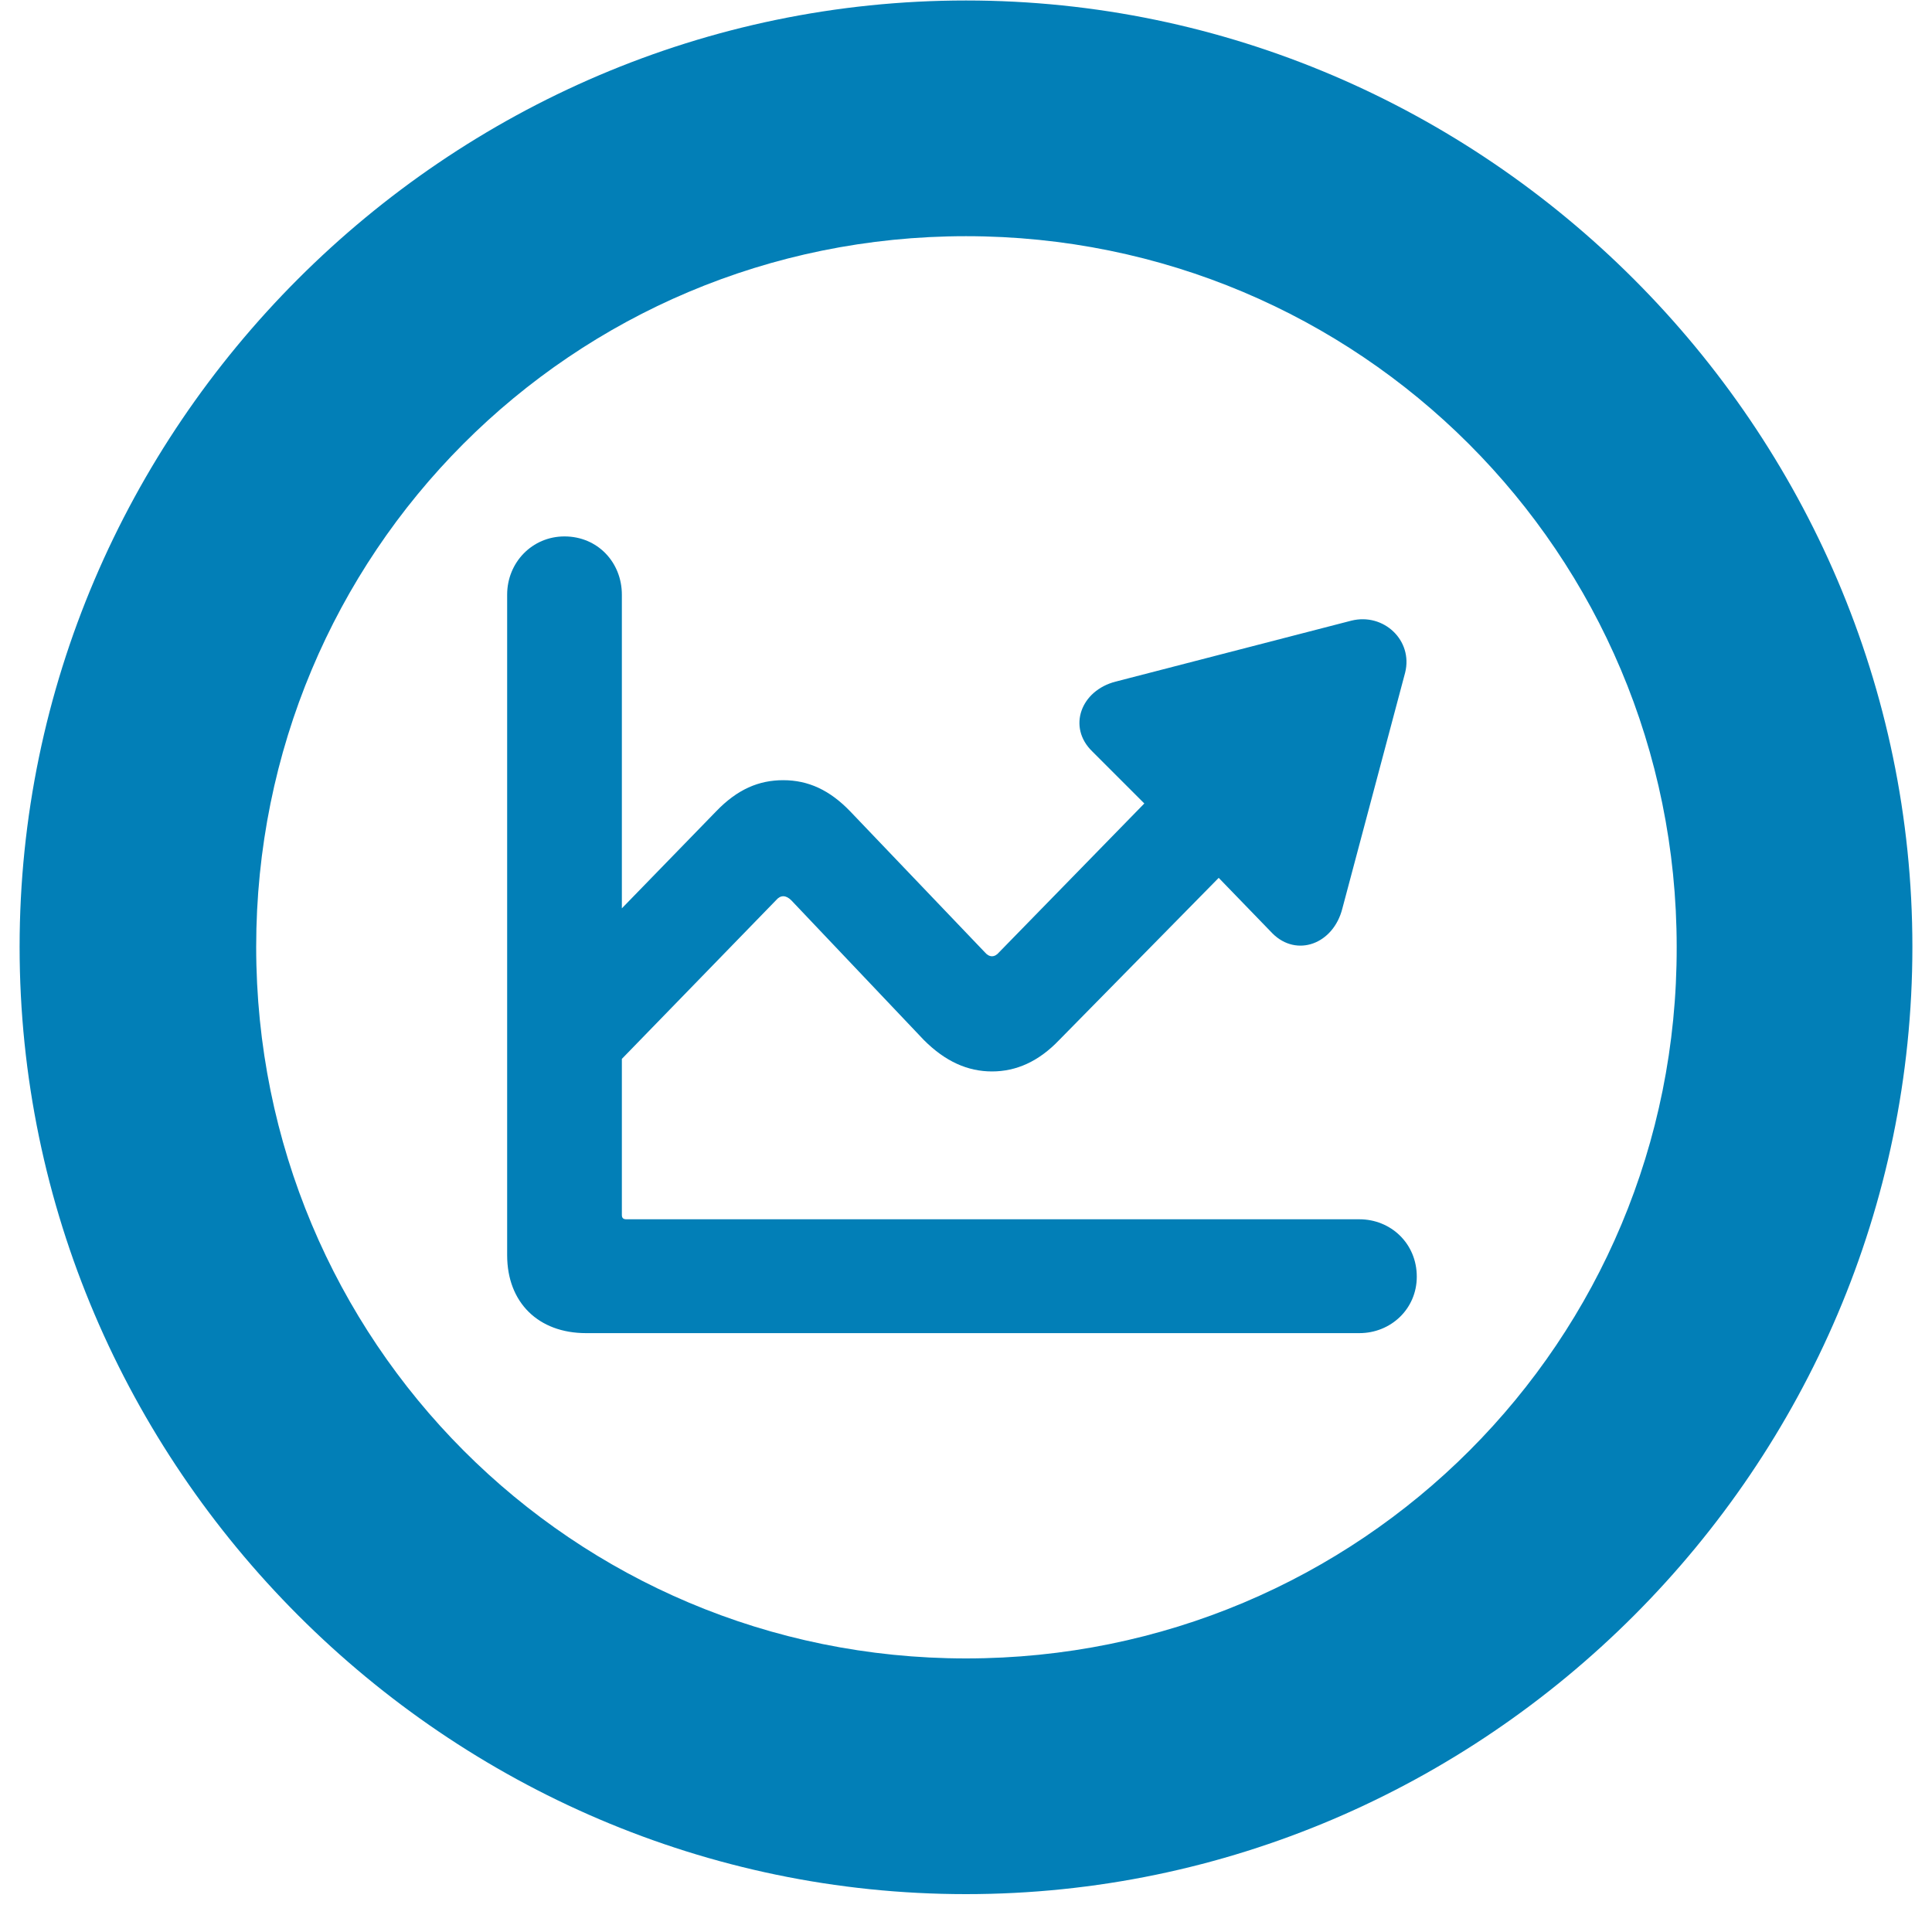<?xml version="1.0" encoding="UTF-8"?>
<svg width="40px" height="40px" viewBox="0 0 40 40" version="1.1" xmlns="http://www.w3.org/2000/svg" xmlns:xlink="http://www.w3.org/1999/xlink">
    <title>Icon-Why11</title>
    <g id="Design" stroke="none" stroke-width="1" fill="none" fill-rule="evenodd">
        <g id="Partner-with-us---VARs-design-03" transform="translate(-701, -1560)" fill="#027FB7" fill-rule="nonzero">
            <g id="Icon-Why11" transform="translate(701.406, 1560.01)">
                <path d="M19.594,39.206 C30.355,39.206 39.188,30.355 39.188,19.594 C39.188,8.851 30.337,0 19.594,0 C8.832,0 0,8.851 0,19.594 C0,30.355 8.851,39.206 19.594,39.206 Z M19.594,34.326 C11.448,34.326 4.898,27.758 4.898,19.594 C4.898,11.448 11.43,4.88 19.594,4.88 C27.739,4.88 34.308,11.448 34.308,19.594 C34.326,27.758 27.758,34.326 19.594,34.326 Z M10.094,25.977 C10.094,26.96 10.743,27.591 11.727,27.591 L27.739,27.591 C28.389,27.591 28.927,27.09 28.927,26.422 C28.927,25.735 28.389,25.234 27.739,25.234 L12.562,25.234 C12.487,25.234 12.469,25.197 12.469,25.142 L12.469,21.913 L15.66,18.629 C15.753,18.518 15.864,18.518 15.976,18.629 L18.722,21.523 C19.167,21.969 19.631,22.173 20.132,22.173 C20.633,22.173 21.097,21.969 21.523,21.523 L24.826,18.165 L25.939,19.315 C26.44,19.816 27.201,19.538 27.387,18.796 L28.686,13.916 C28.853,13.248 28.24,12.673 27.572,12.84 L22.692,14.102 C21.969,14.287 21.69,15.048 22.21,15.549 L23.286,16.625 L20.28,19.705 C20.188,19.816 20.076,19.816 19.983,19.705 L17.2,16.792 C16.773,16.347 16.328,16.143 15.809,16.143 C15.308,16.143 14.862,16.328 14.417,16.792 L12.469,18.796 L12.469,12.302 C12.469,11.634 11.968,11.096 11.281,11.096 C10.613,11.096 10.094,11.634 10.094,12.302 L10.094,25.977 Z" id="Shape"></path>
            </g>
        </g>
    </g>
</svg>